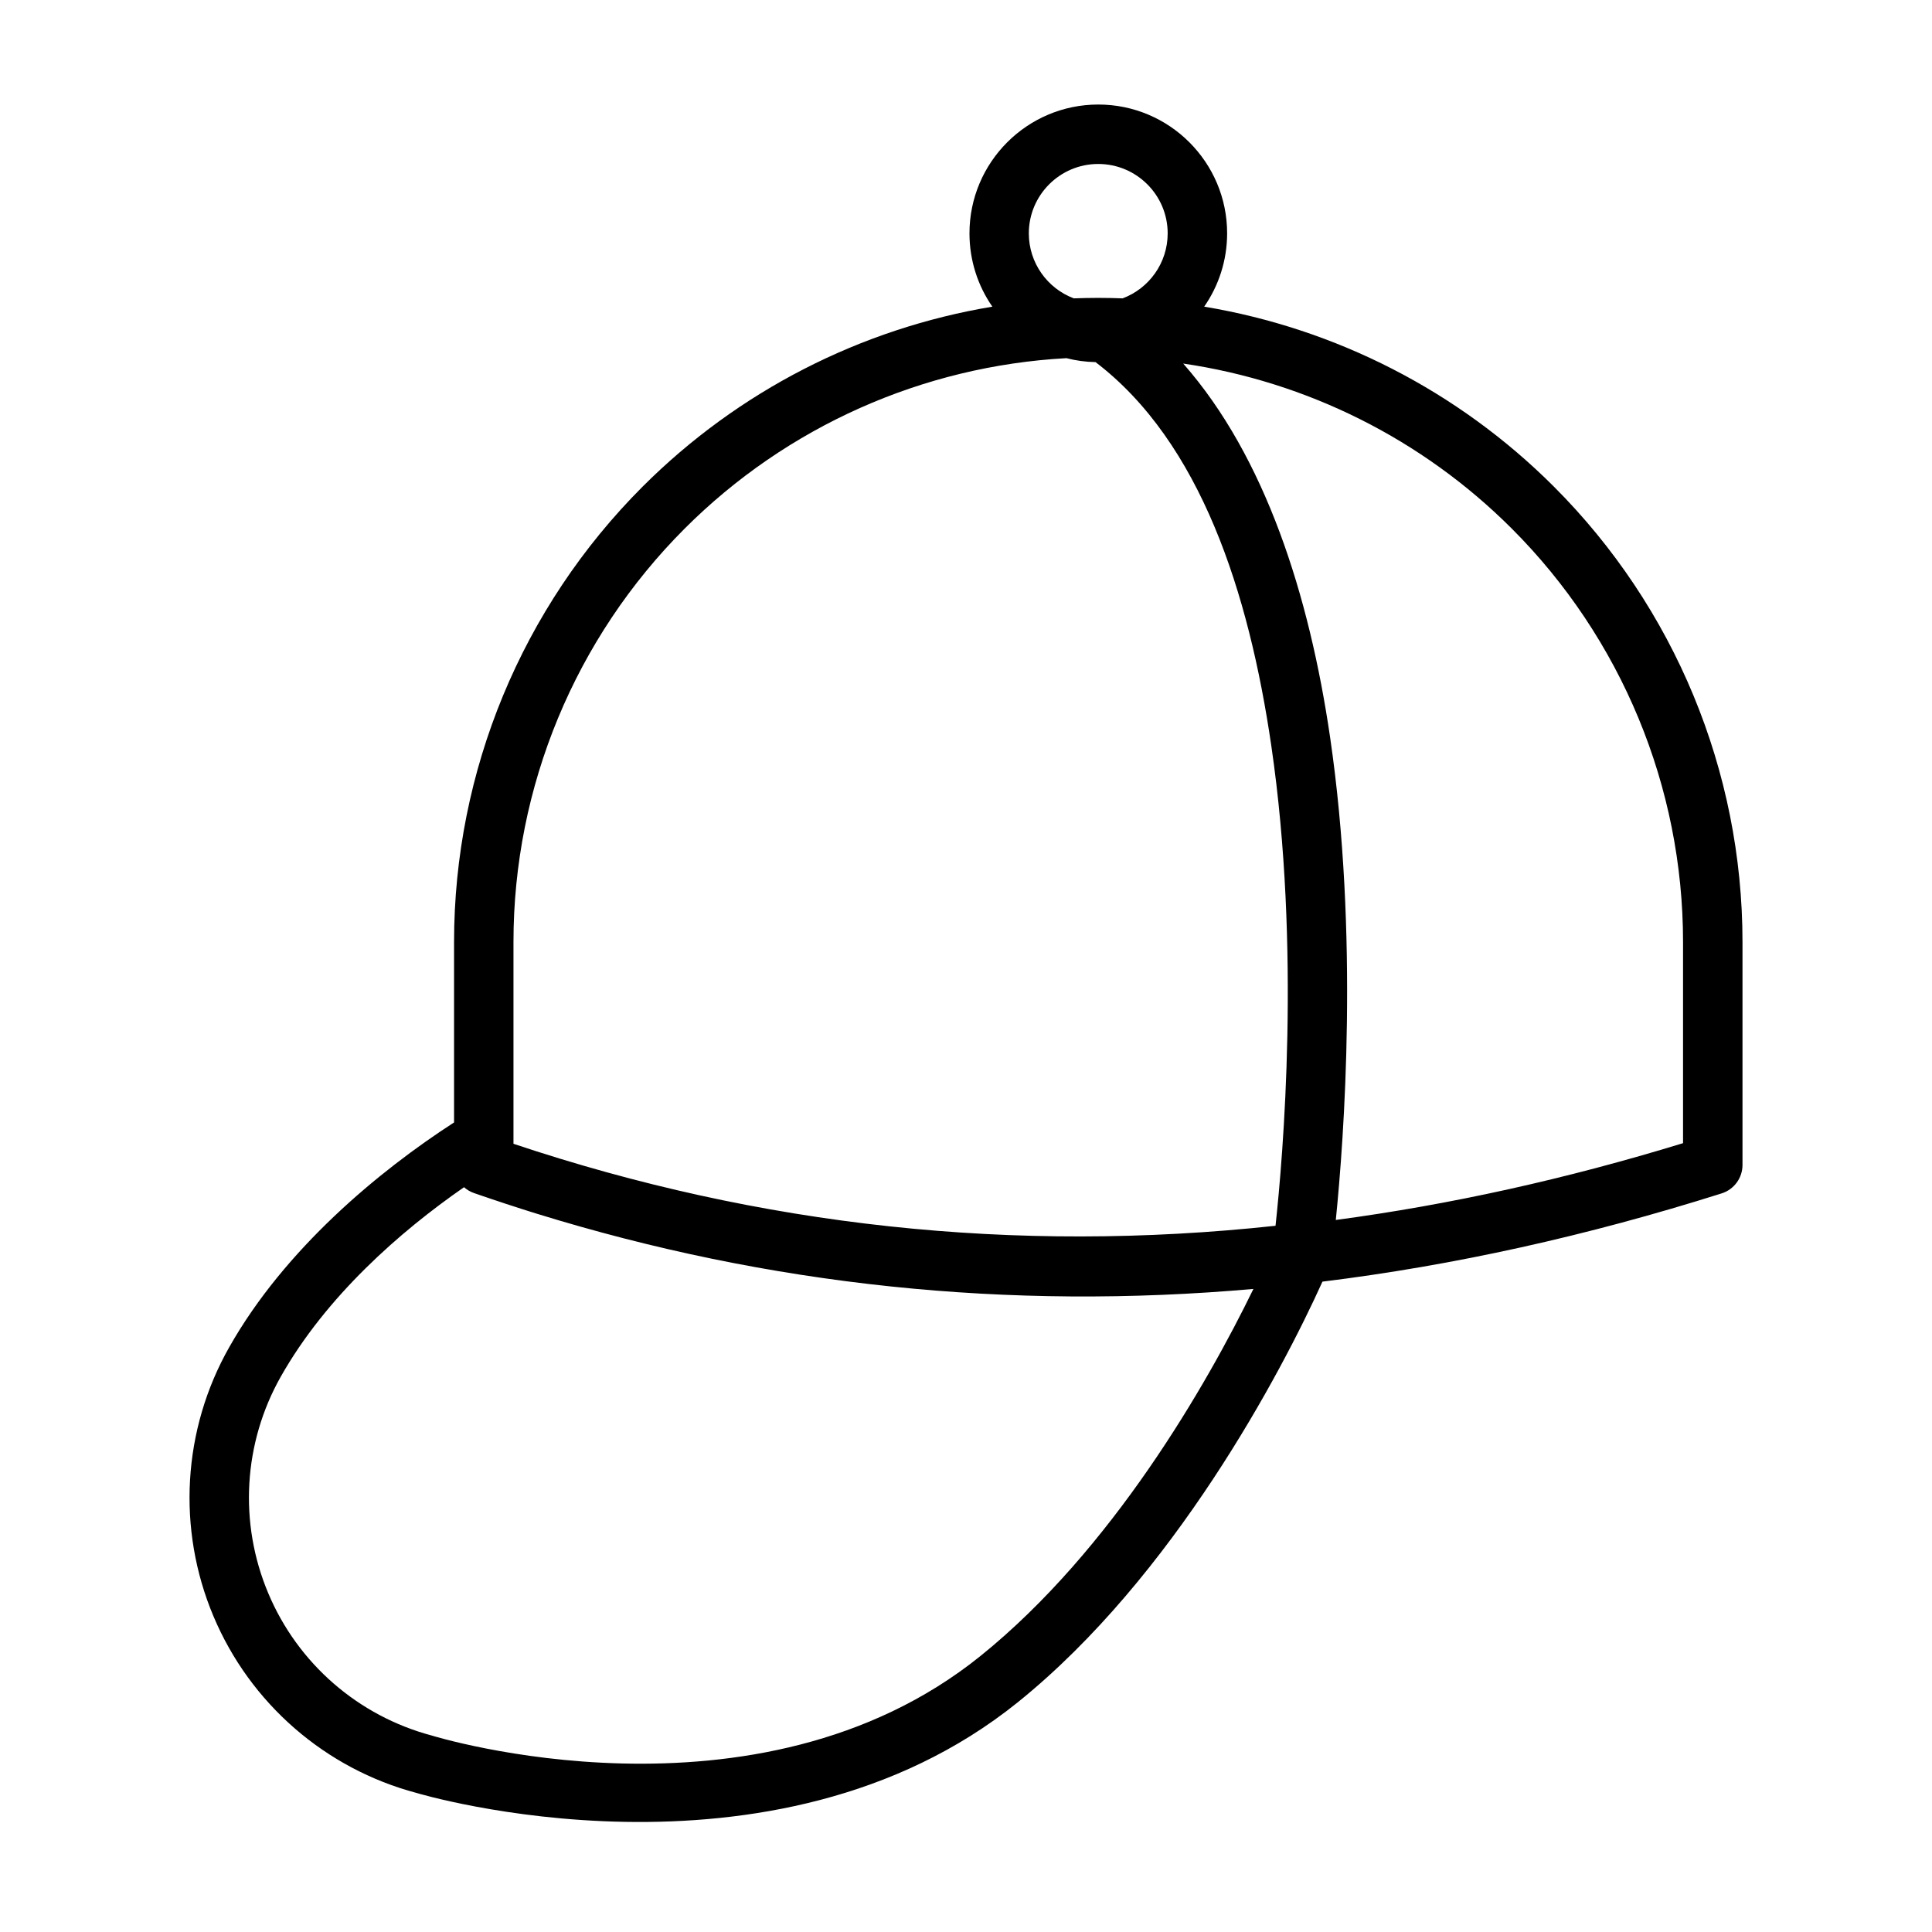 <?xml version="1.0" encoding="UTF-8"?>
<!-- Uploaded to: ICON Repo, www.iconrepo.com, Generator: ICON Repo Mixer Tools -->
<svg fill="#000000" width="800px" height="800px" version="1.1" viewBox="144 144 512 512" xmlns="http://www.w3.org/2000/svg">
 <path d="m406.97 225.27c-34.875 5.809-67.32 22.355-92.652 47.672-32.008 32.008-49.988 75.43-49.988 120.7v47.816c-19.82 12.816-44.84 33.473-59.605 59.605-12.359 21.82-13.887 48.145-4.156 71.258 9.73 23.113 29.613 40.414 53.859 46.84 0 0 94.164 28.418 159.3-24.043 41.281-33.266 69.824-87.348 80.734-111.47 34.84-4.297 70.109-12.105 105.82-23.395 3.258-1.039 5.496-4.078 5.496-7.512v-59.102c0-45.266-17.98-88.688-50.004-120.7-25.316-25.316-57.781-41.863-92.652-47.672 3.824-5.512 6.078-12.219 6.078-19.43 0-18.828-15.305-34.133-34.148-34.133-18.828 0-34.133 15.305-34.133 34.133 0 7.211 2.234 13.918 6.062 19.43zm-140.01 233.36c-16.926 11.73-36.512 28.906-48.539 50.176-9.949 17.586-11.18 38.777-3.336 57.402 7.824 18.625 23.852 32.559 43.375 37.738 0.016 0 85.992 26.75 145.38-21.098 34.84-28.07 59.984-71.902 72.328-97.266-64.883 5.731-128.2-0.852-189.95-19.949l-1.008-0.316-0.707-0.219-2.484-0.789-1.355-0.441-1.117-0.363-1.371-0.441-1.273-0.426-1.227-0.41-1.195-0.395-1.289-0.441-1.133-0.379-1.324-0.457-1.102-0.379c-1.008-0.348-1.906-0.883-2.66-1.559zm159.61-219.71c-38.023 2.078-74.059 18.09-101.12 45.152-29.047 29.062-45.375 68.473-45.375 109.56v53.484c65.512 21.914 132.85 29.172 201.95 21.727 2-18.453 6.738-73.523-1.117-127.2-5.918-40.508-18.719-80.453-46.586-101.68-2.66-0.047-5.258-0.41-7.746-1.055zm30.984 1.418c21.773 24.75 33.441 61.48 38.934 99.047 7.668 52.395 3.715 106.11 1.512 127.92 30.34-4.062 61.008-10.848 92.023-20.355v-53.309c0-41.094-16.328-80.5-45.391-109.56-23.711-23.711-54.301-38.934-87.082-43.738zm-16.043-17.27c6.977-2.613 11.934-9.352 11.934-17.223 0-10.141-8.25-18.391-18.406-18.391-10.141 0-18.391 8.25-18.391 18.391 0 7.871 4.961 14.609 11.918 17.223 2.141-0.078 4.297-0.125 6.453-0.125h0.047c2.156 0 4.297 0.047 6.438 0.125z" fill-rule="evenodd"/>
</svg>